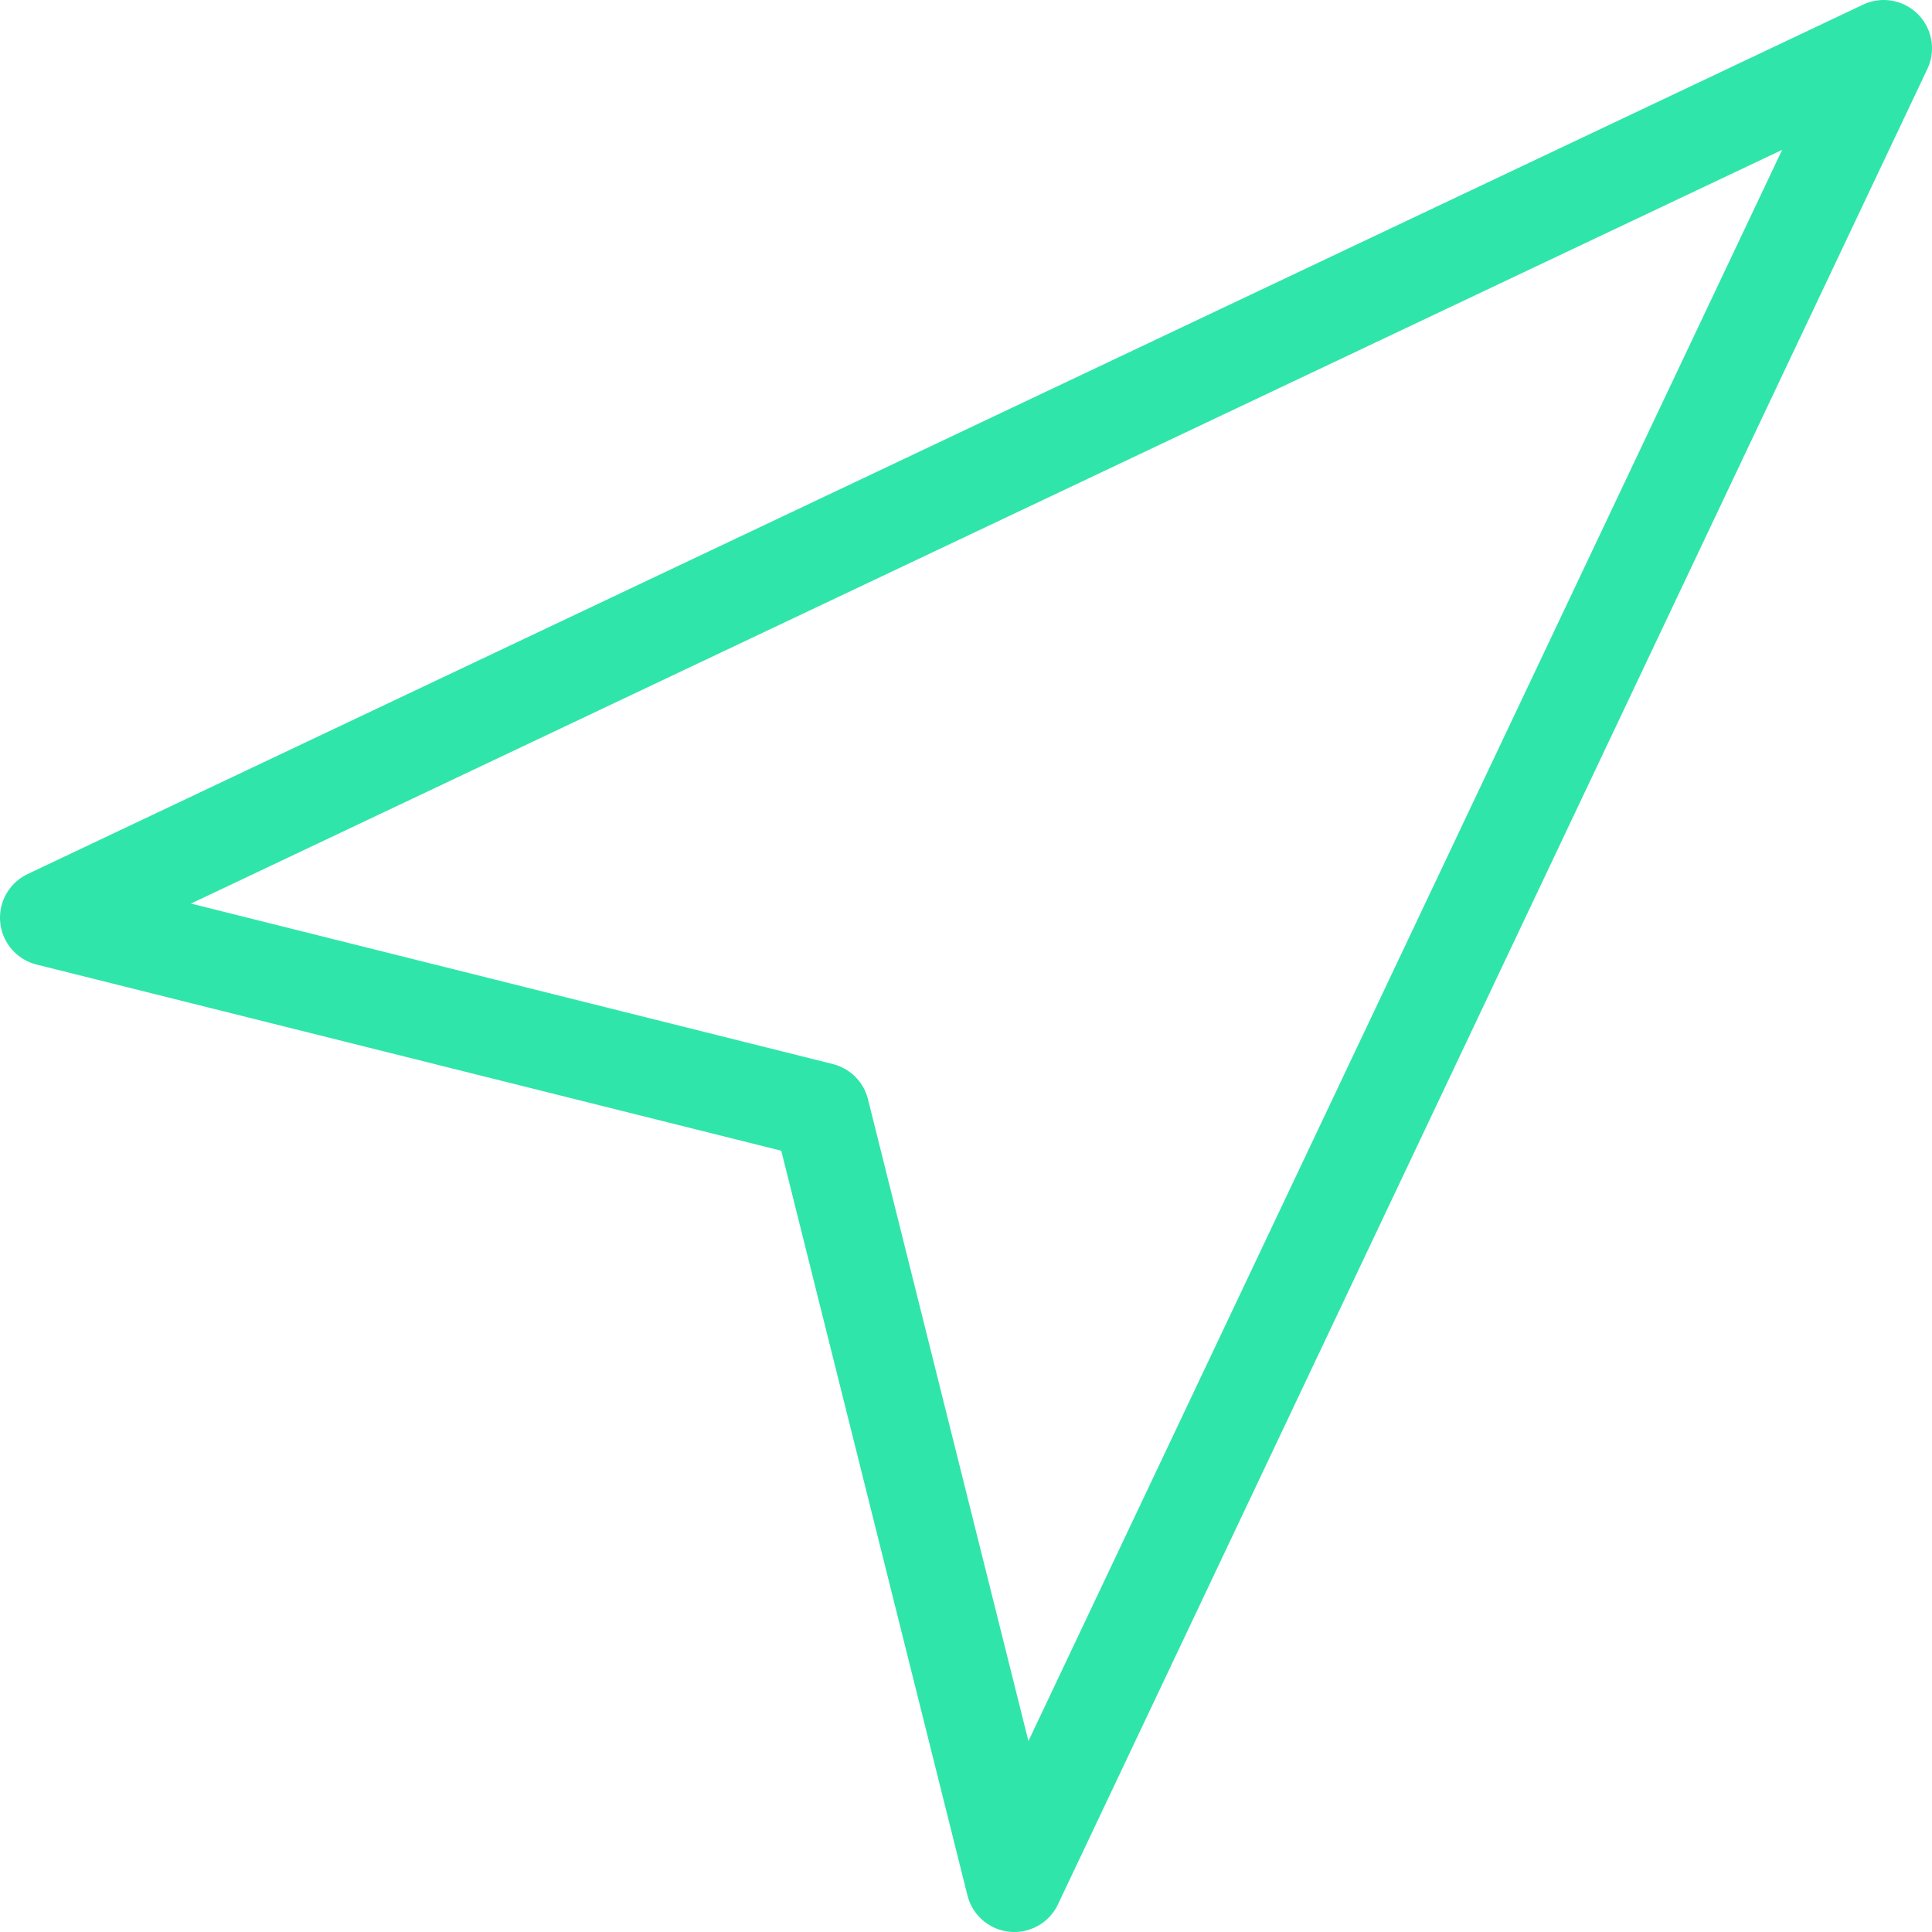 <svg width="40" height="40" viewBox="0 0 40 40" fill="none" xmlns="http://www.w3.org/2000/svg">
<path d="M1 19L39 1L21 39L17 23L1 19Z" stroke="#30E5A9" stroke-width="2" stroke-linecap="round" stroke-linejoin="round"/>
</svg>
